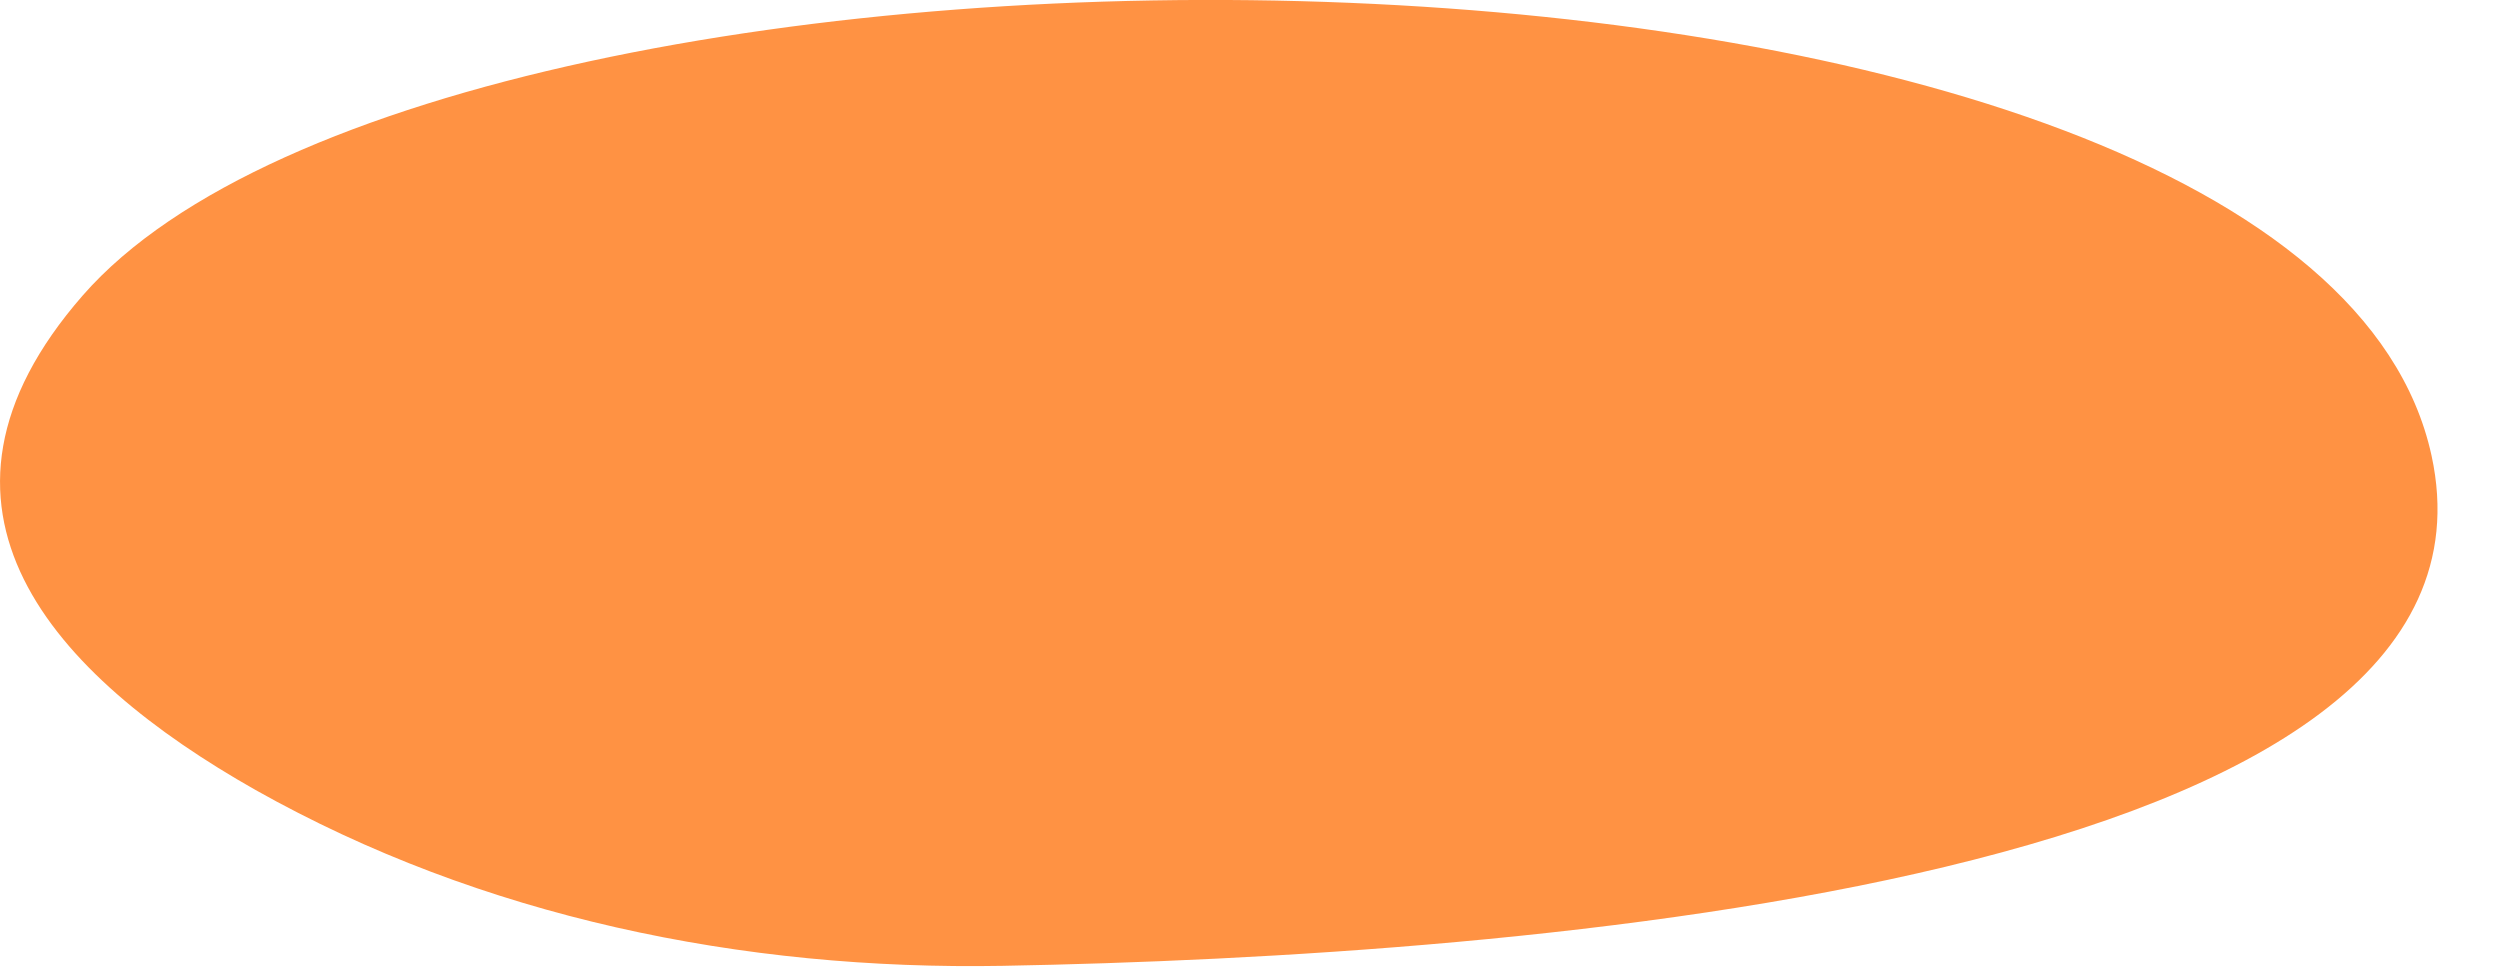 <?xml version="1.0" encoding="utf-8"?>
<svg xmlns="http://www.w3.org/2000/svg" fill="none" height="100%" overflow="visible" preserveAspectRatio="none" style="display: block;" viewBox="0 0 18 7" width="100%">
<path d="M7.22 6.954C5.344 6.988 3.468 6.604 1.84 5.688C0.382 4.863 -0.737 3.653 0.596 2.127C3.264 -0.925 16.614 -0.823 17.507 3.28C18.174 6.344 10.939 6.886 7.22 6.954Z" fill="#FF9243" id="Vector"/>
</svg>